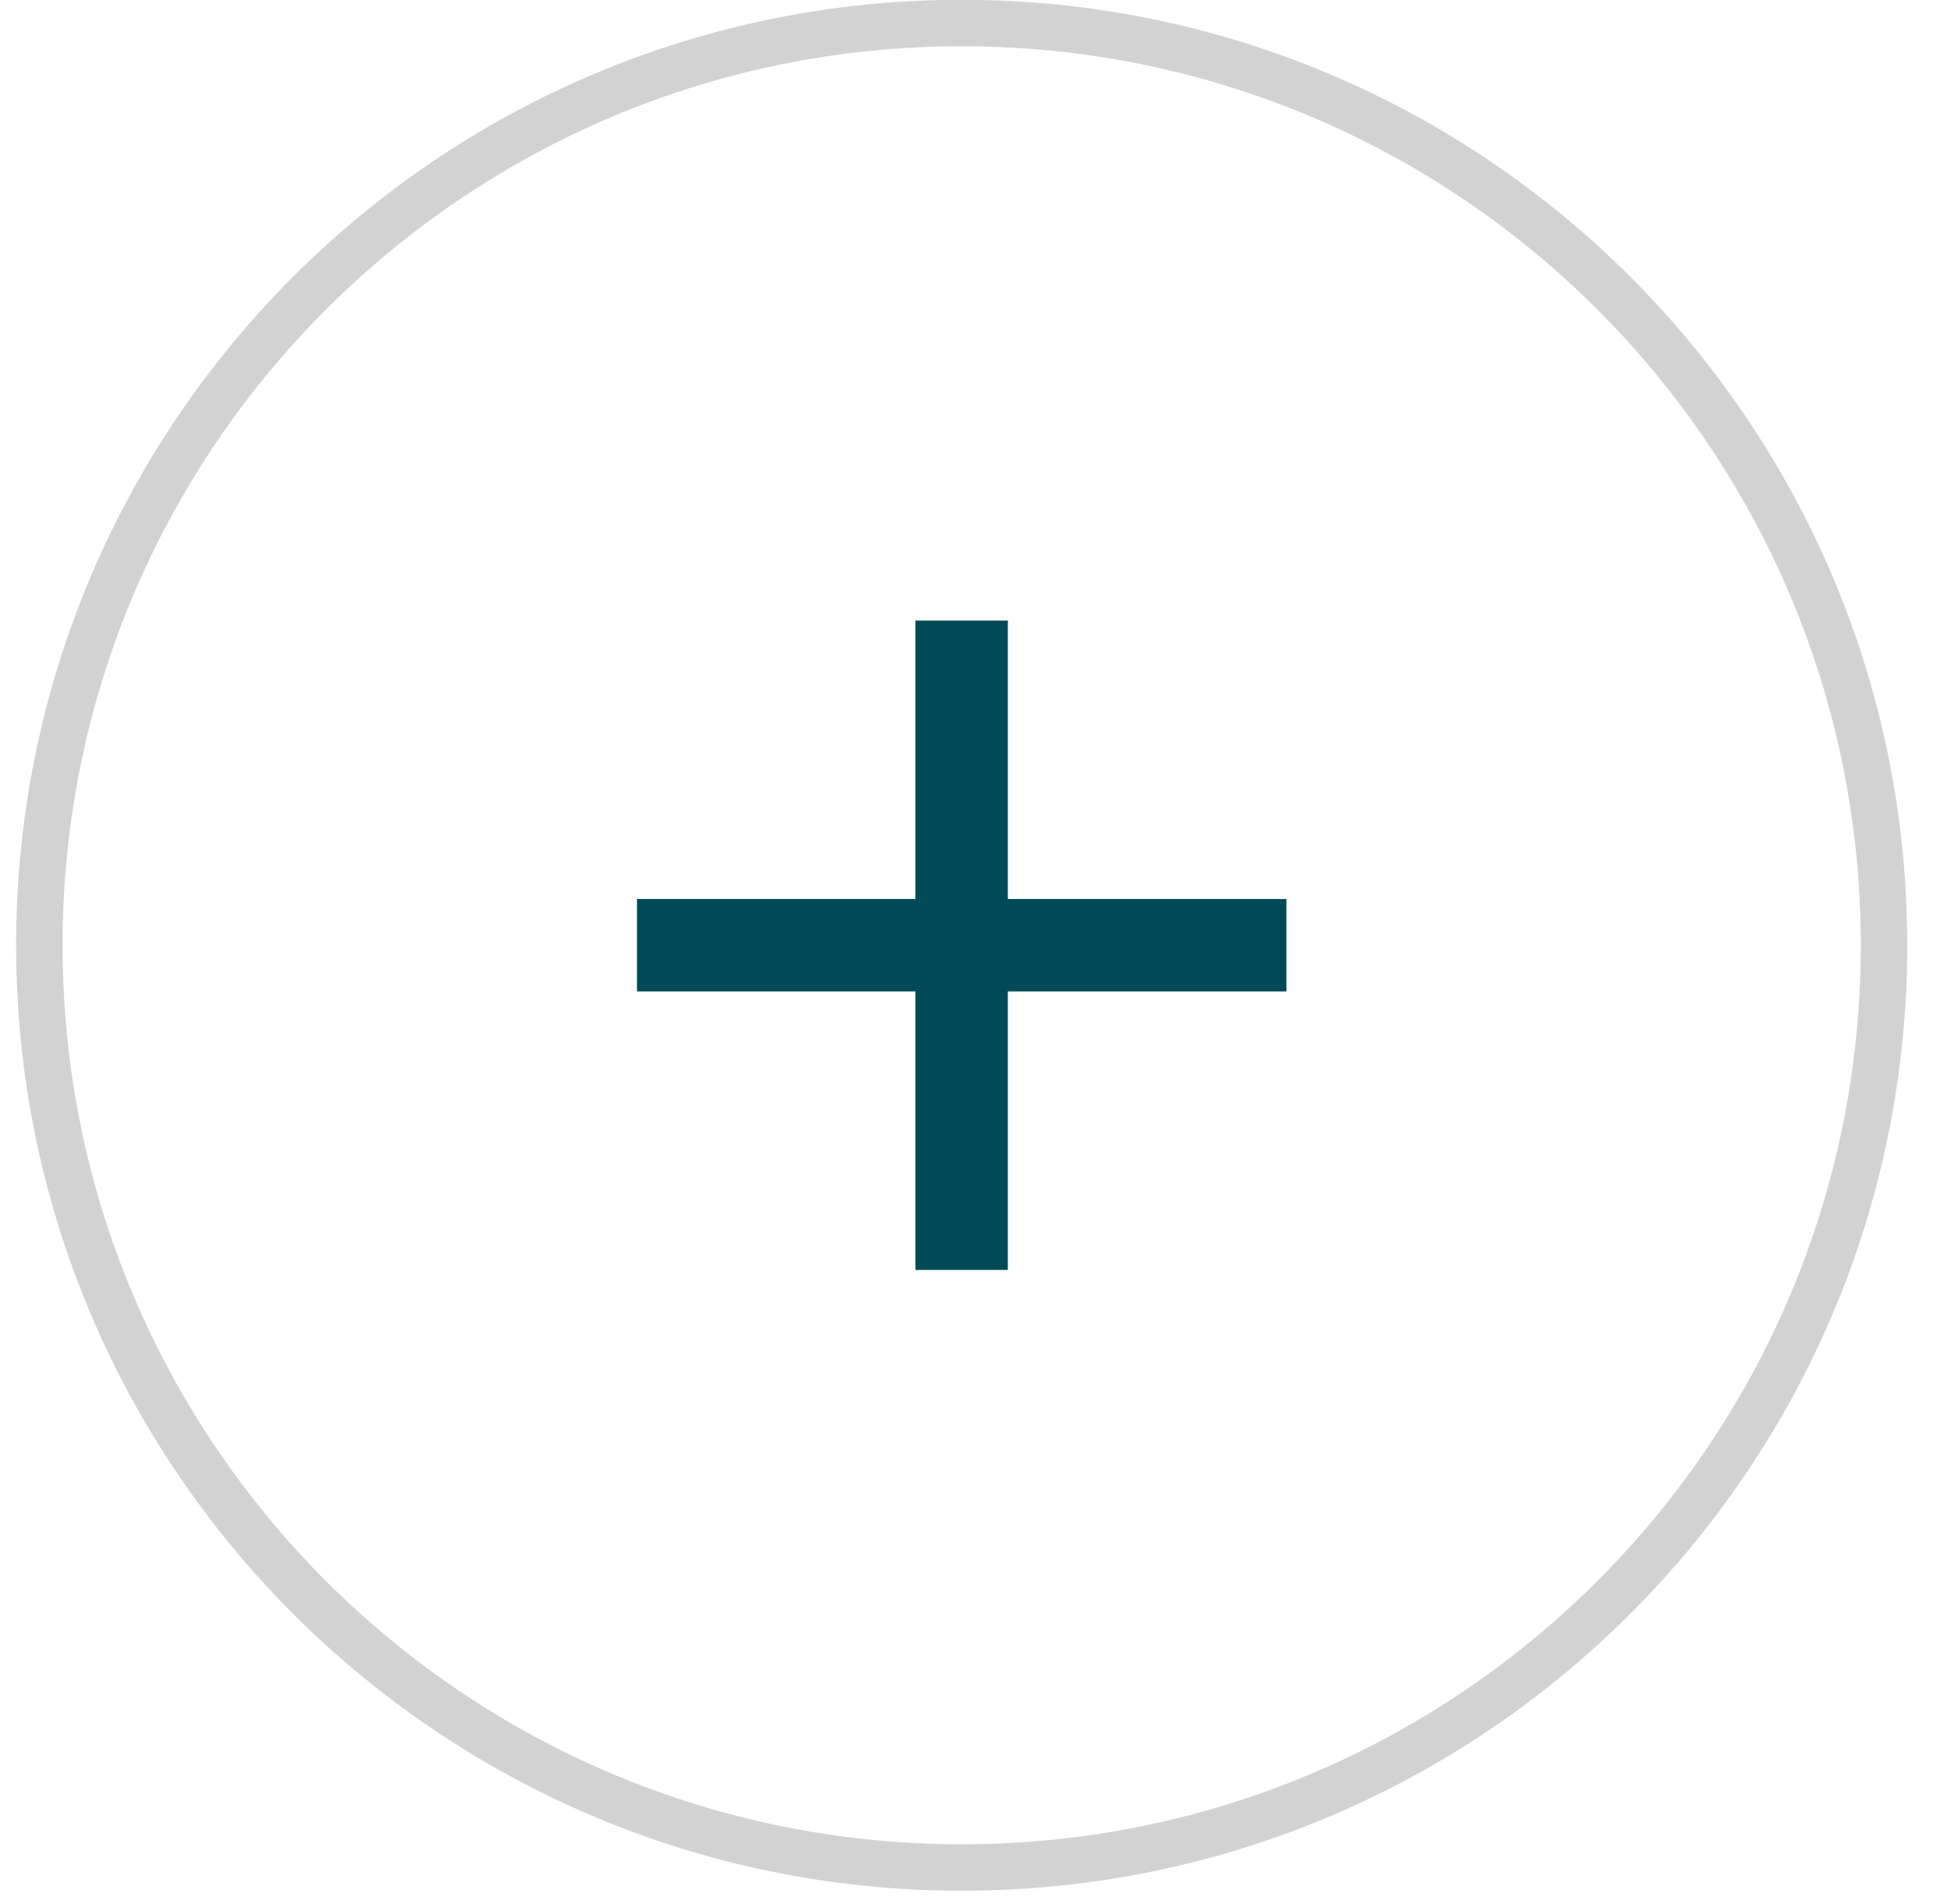 <svg width="42" height="41" viewBox="0 0 42 41" fill="none" xmlns="http://www.w3.org/2000/svg">
<path d="M0.847 20.351C0.847 31.317 9.737 40.206 20.702 40.206C31.668 40.206 40.558 31.317 40.558 20.351C40.558 9.385 31.668 0.496 20.702 0.496C9.737 0.496 0.847 9.385 0.847 20.351Z" stroke="#D2D2D2"/>
<path d="M27.693 19.355H13.713V21.345H27.693V19.355Z" fill="#004956"/>
<path d="M19.707 27.341H21.696V13.361H19.707V27.341Z" fill="#004956"/>
</svg>
